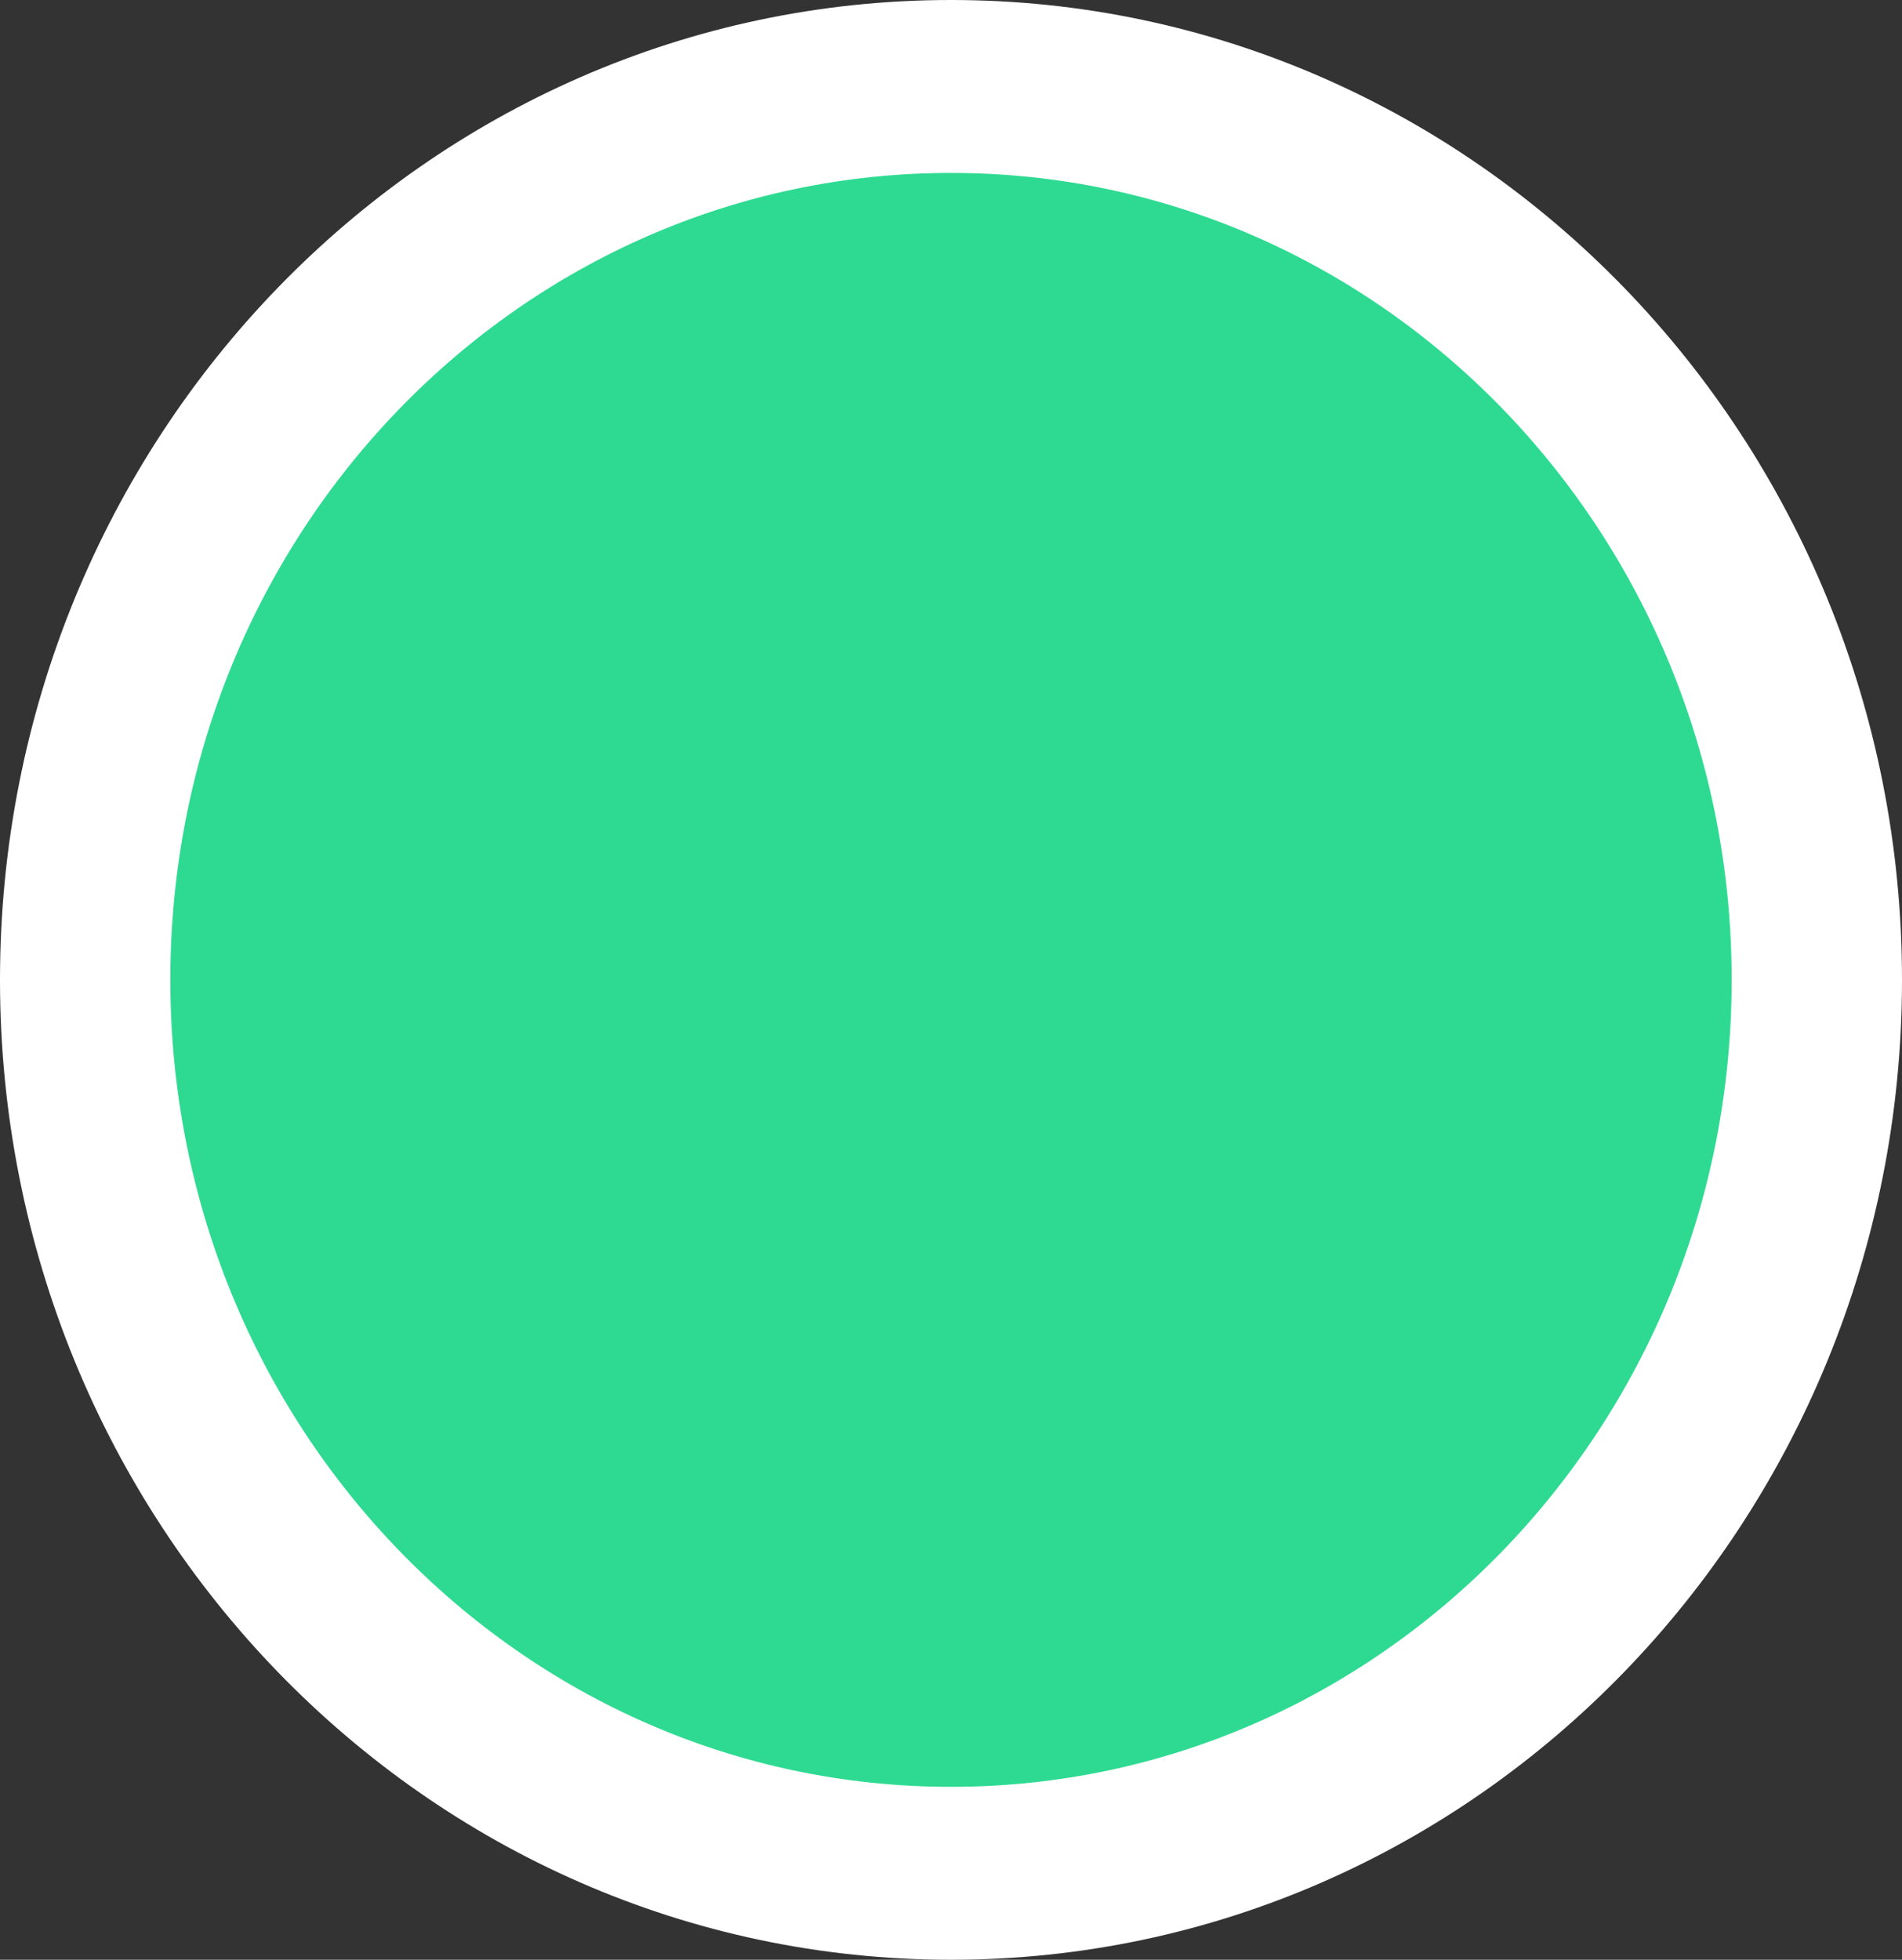   <svg height="11.333" width="11" xmlns="http://www.w3.org/2000/svg" preserveAspectRatio="none" viewBox="1.5 1.5 33.5 33.999">
   <rect x="1.5" y="1.5" width="33.5" height="33.999" fill="#333333" stroke="none"/>
   <path fill="#2EDA91" fill-rule="nonzero" stroke="#FFFFFF" stroke-width="3" stroke-linecap="butt" stroke-linejoin="miter" d="M18.25 3C26.672 3 33.5 9.939 33.5 18.499C33.5 27.059 26.672 33.999 18.25 33.999C9.828 33.999 3 27.059 3 18.499C3 9.939 9.828 3 18.25 3 Z">
   </path>
  </svg>
